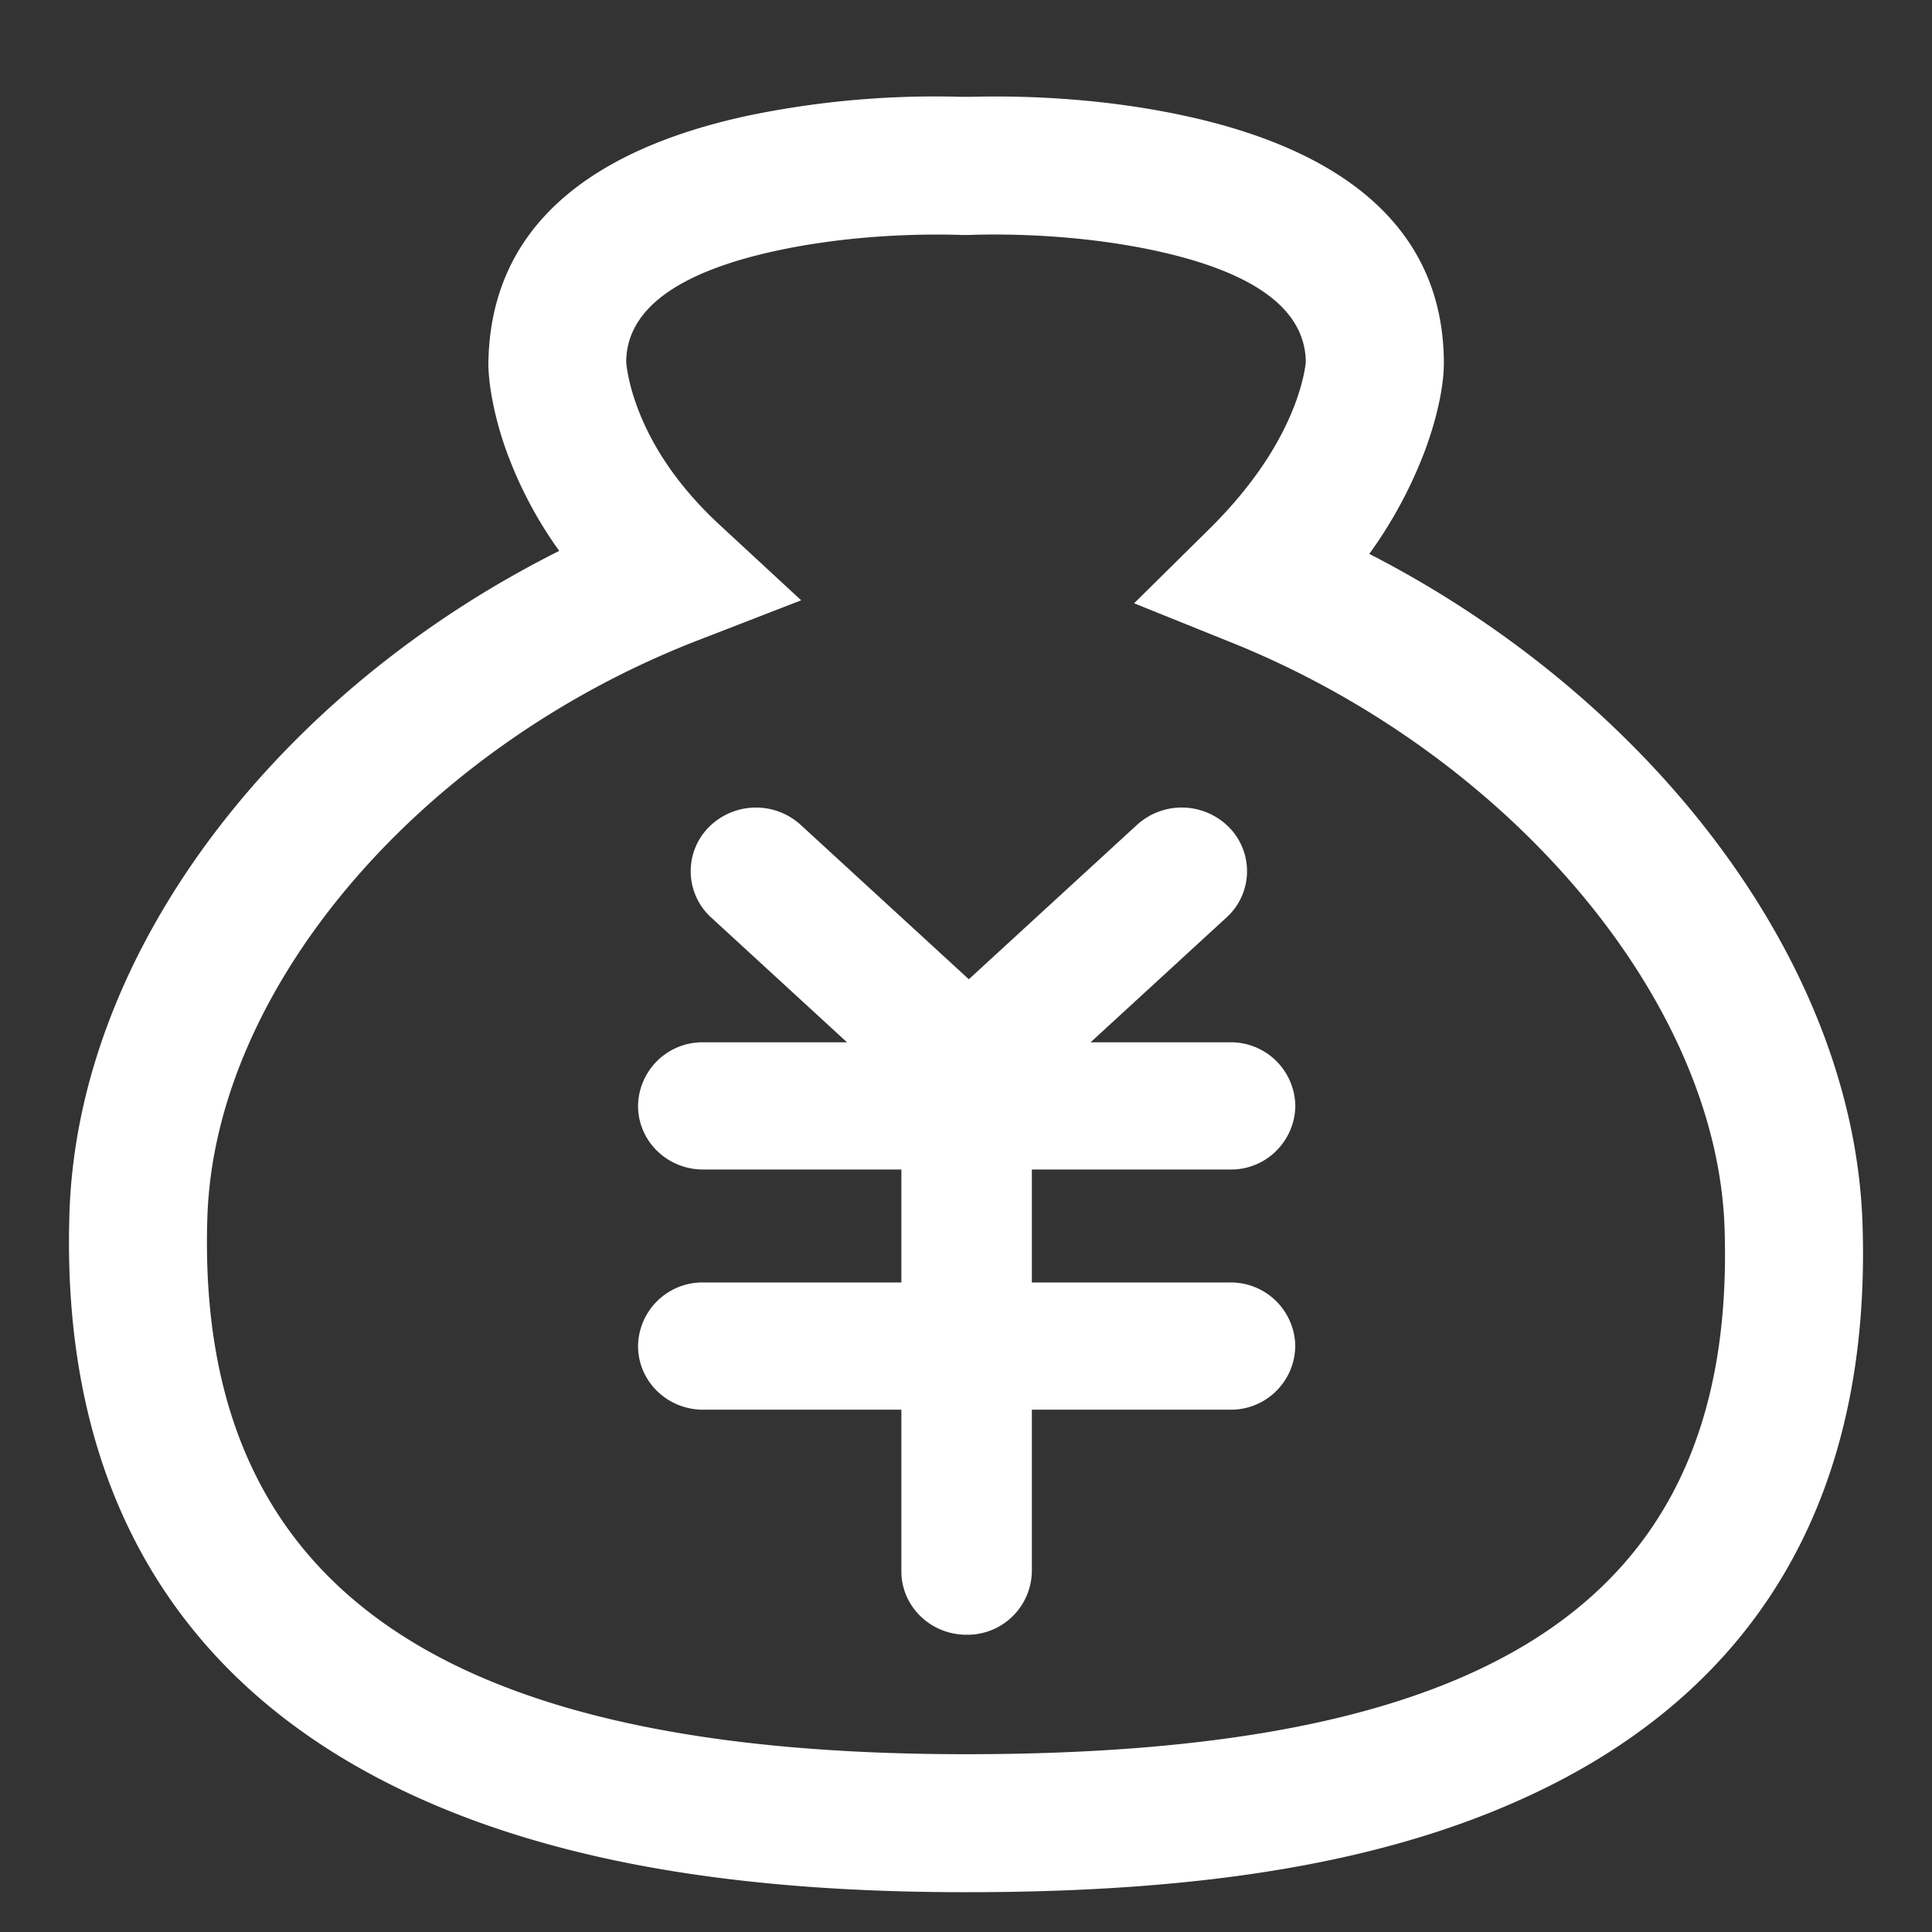 <?xml version="1.0" standalone="no"?><!DOCTYPE svg PUBLIC "-//W3C//DTD SVG 1.1//EN" "http://www.w3.org/Graphics/SVG/1.1/DTD/svg11.dtd"><svg t="1715322004157" class="icon" viewBox="0 0 1024 1024" version="1.1" xmlns="http://www.w3.org/2000/svg" p-id="5992" xmlns:xlink="http://www.w3.org/1999/xlink" width="128" height="128"><rect x="0" y="0" width="1024" height="1024" fill="#333333" stroke="none"/><path d="M332.478 196.315c0.878 5.471 2.487 11.791 5.032 18.783 7.695 21.065 21.738 42.598 44.12 63.283l43.008 39.79-54.623 21.182c-146.11 56.554-255.971 183.237-260.096 305.532-6.934 207.141 140.639 284.877 401.935 284.877 265.83 0 409.132-72.909 402.198-278.879-4.096-121.827-115.478-251.611-261.266-310.301l-51.697-20.831L640.731 280.605c23.23-22.908 37.8-45.524 45.758-66.736 2.575-6.934 4.213-13.078 5.091-18.256 0.41-2.458 0.527-3.686 0.527-3.218 0-28.116-26.653-47.982-79.521-59.48-32.797-7.109-67.789-9.187-96.022-8.485l-2.809 0.117h-3.511l-2.809-0.088c-28.233-0.731-63.195 1.346-96.022 8.455-52.634 11.41-79.287 31.188-79.521 58.895 0.117 1.404 0.293 2.838 0.556 4.535z m393.304 97.28c147.749 75.747 256.702 214.923 261.383 354.86 4.798 142.98-54.184 241.254-163.811 297.048-81.861 41.662-184.174 57.403-311.501 57.403-124.928 0-229.435-17.262-311.823-60.65C90.902 884.765 32.037 785.349 36.835 642.428 41.545 502.257 148.919 365.773 296.404 291.986a217.351 217.351 0 0 1-27.589-51.844 174.987 174.987 0 0 1-8.572-32.271 125.893 125.893 0 0 1-1.2-10.094l-0.205-3.218c0-74.459 54.594-115.244 137.099-133.149a487.073 487.073 0 0 1 113.43-10.094h5.325c33.587-0.878 73.904 1.521 113.43 10.094 82.534 17.905 137.157 58.69 137.157 131.306-0.088 10.767-2.838 26.858-10.269 46.753a233.765 233.765 0 0 1-29.257 54.096z" fill="#ffffff" p-id="5993"></path><path d="M676.22 610.187c6.495-6.32 10.211-14.95 10.328-24.02a34.172 34.172 0 0 0-34.582-33.733h-73.933l72.031-66.15a33.119 33.119 0 0 0 1.463-47.689 35.226 35.226 0 0 0-48.859-1.434l-89.176 81.861-89.147-81.861a35.226 35.226 0 0 0-48.859 1.463 33.178 33.178 0 0 0 1.463 47.689l71.973 66.121H372.736a34.143 34.143 0 0 0-34.553 33.675c0 18.695 15.419 33.763 34.553 33.763h105.004v59.86H372.736a34.143 34.143 0 0 0-34.553 33.675c0 18.695 15.419 33.763 34.553 33.763h105.004v85.606c0 18.637 15.448 33.675 34.553 33.675a34.114 34.114 0 0 0 34.611-33.646v-85.636h105.033a34.114 34.114 0 0 0 34.582-33.704 34.172 34.172 0 0 0-34.582-33.733h-105.033v-59.86h105.033c9.07 0.146 17.788-3.335 24.283-9.655z" fill="#ffffff" p-id="5994"></path></svg>